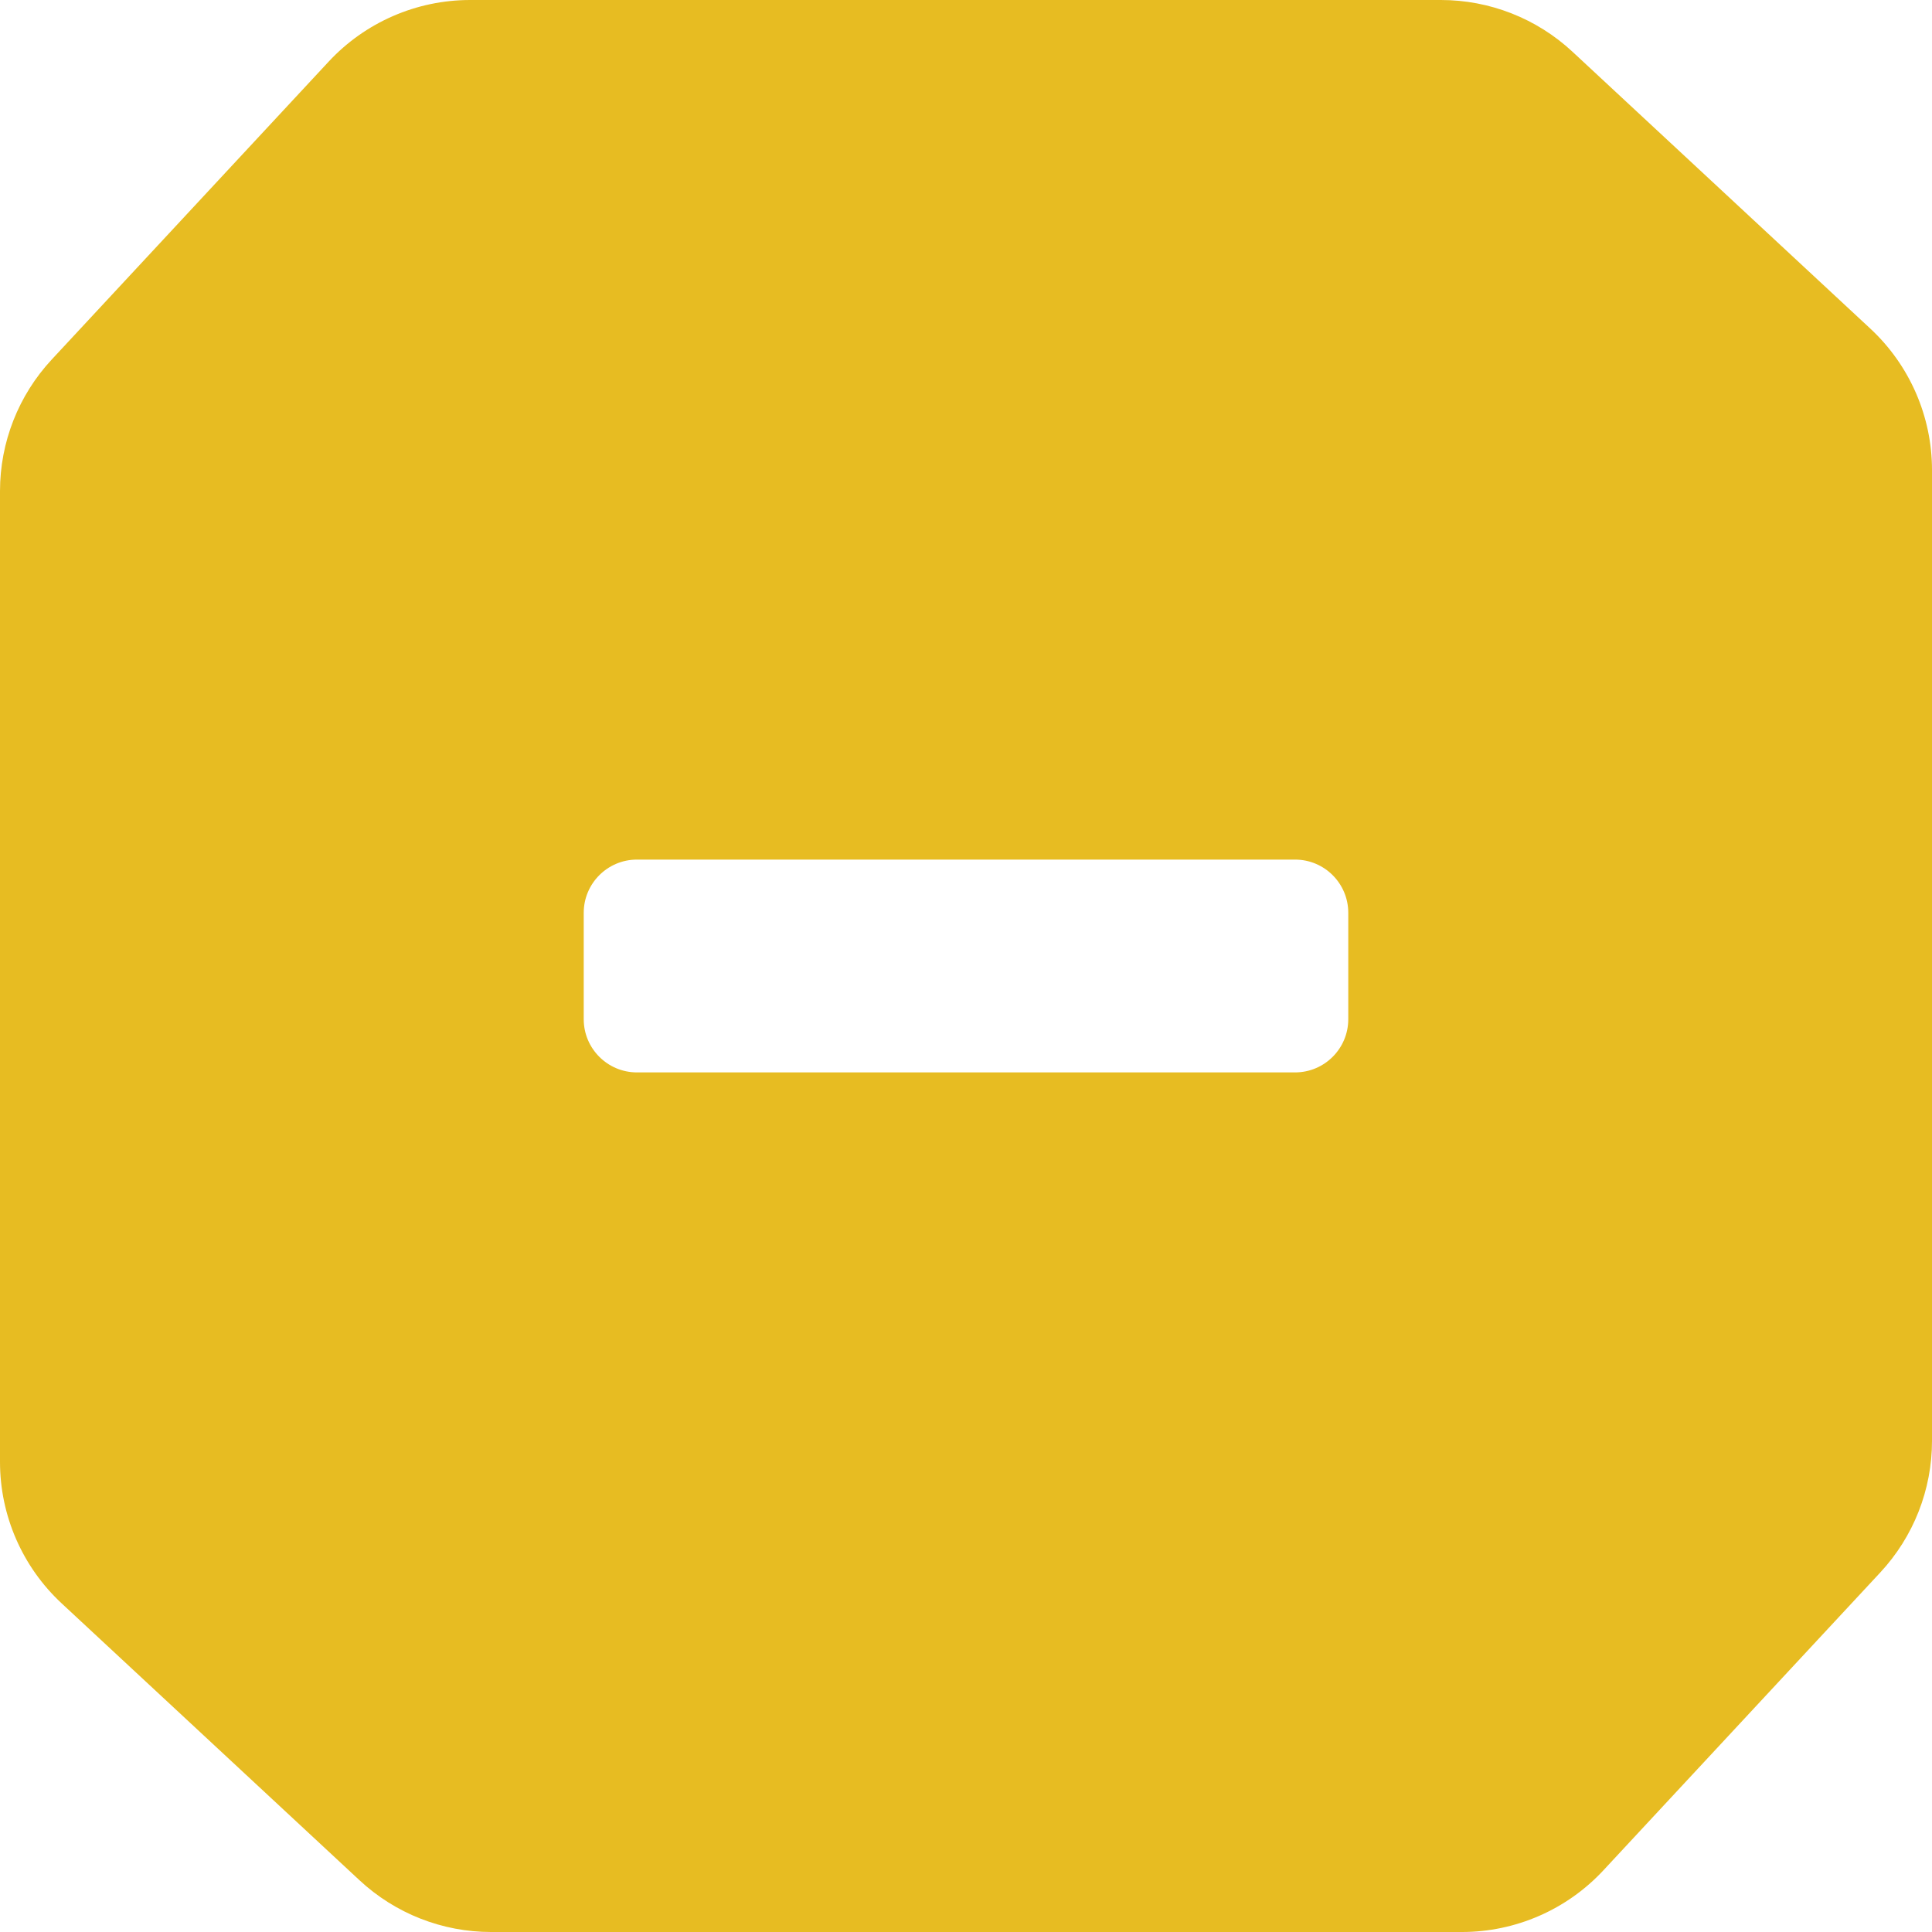 <?xml version="1.0" encoding="UTF-8" standalone="no"?><!DOCTYPE svg PUBLIC "-//W3C//DTD SVG 1.1//EN" "http://www.w3.org/Graphics/SVG/1.1/DTD/svg11.dtd"><svg width="100%" height="100%" viewBox="0 0 240 240" version="1.1" xmlns="http://www.w3.org/2000/svg" xmlns:xlink="http://www.w3.org/1999/xlink" xml:space="preserve" xmlns:serif="http://www.serif.com/" style="fill-rule:evenodd;clip-rule:evenodd;stroke-linejoin:round;stroke-miterlimit:2;"><path d="M7.66,199.178c-4.885,-4.541 -7.66,-10.909 -7.66,-17.578l-0,-120.593c-0,-6.062 2.294,-11.9 6.422,-16.34c8.944,-9.622 25.098,-26.999 34.401,-37.007c4.541,-4.885 10.909,-7.66 17.578,-7.66l120.593,-0c6.062,-0 11.9,2.294 16.34,6.422c9.622,8.944 26.999,25.098 37.007,34.401c4.885,4.541 7.66,10.909 7.66,17.578l0,120.593c0,6.062 -2.294,11.9 -6.422,16.34c-8.944,9.622 -25.098,26.999 -34.401,37.007c-4.541,4.885 -10.909,7.66 -17.578,7.66l-120.593,-0c-6.062,0 -11.9,-2.294 -16.34,-6.422c-9.622,-8.944 -26.999,-25.098 -37.007,-34.401Zm159.827,-85.787c0,-3.648 -2.961,-6.609 -6.609,-6.609l-81.756,0c-3.648,0 -6.609,2.961 -6.609,6.609l0,13.218c0,3.648 2.961,6.609 6.609,6.609l81.756,0c3.648,0 6.609,-2.961 6.609,-6.609l0,-13.218Z" style="fill:#e7bc22;"/></svg>
